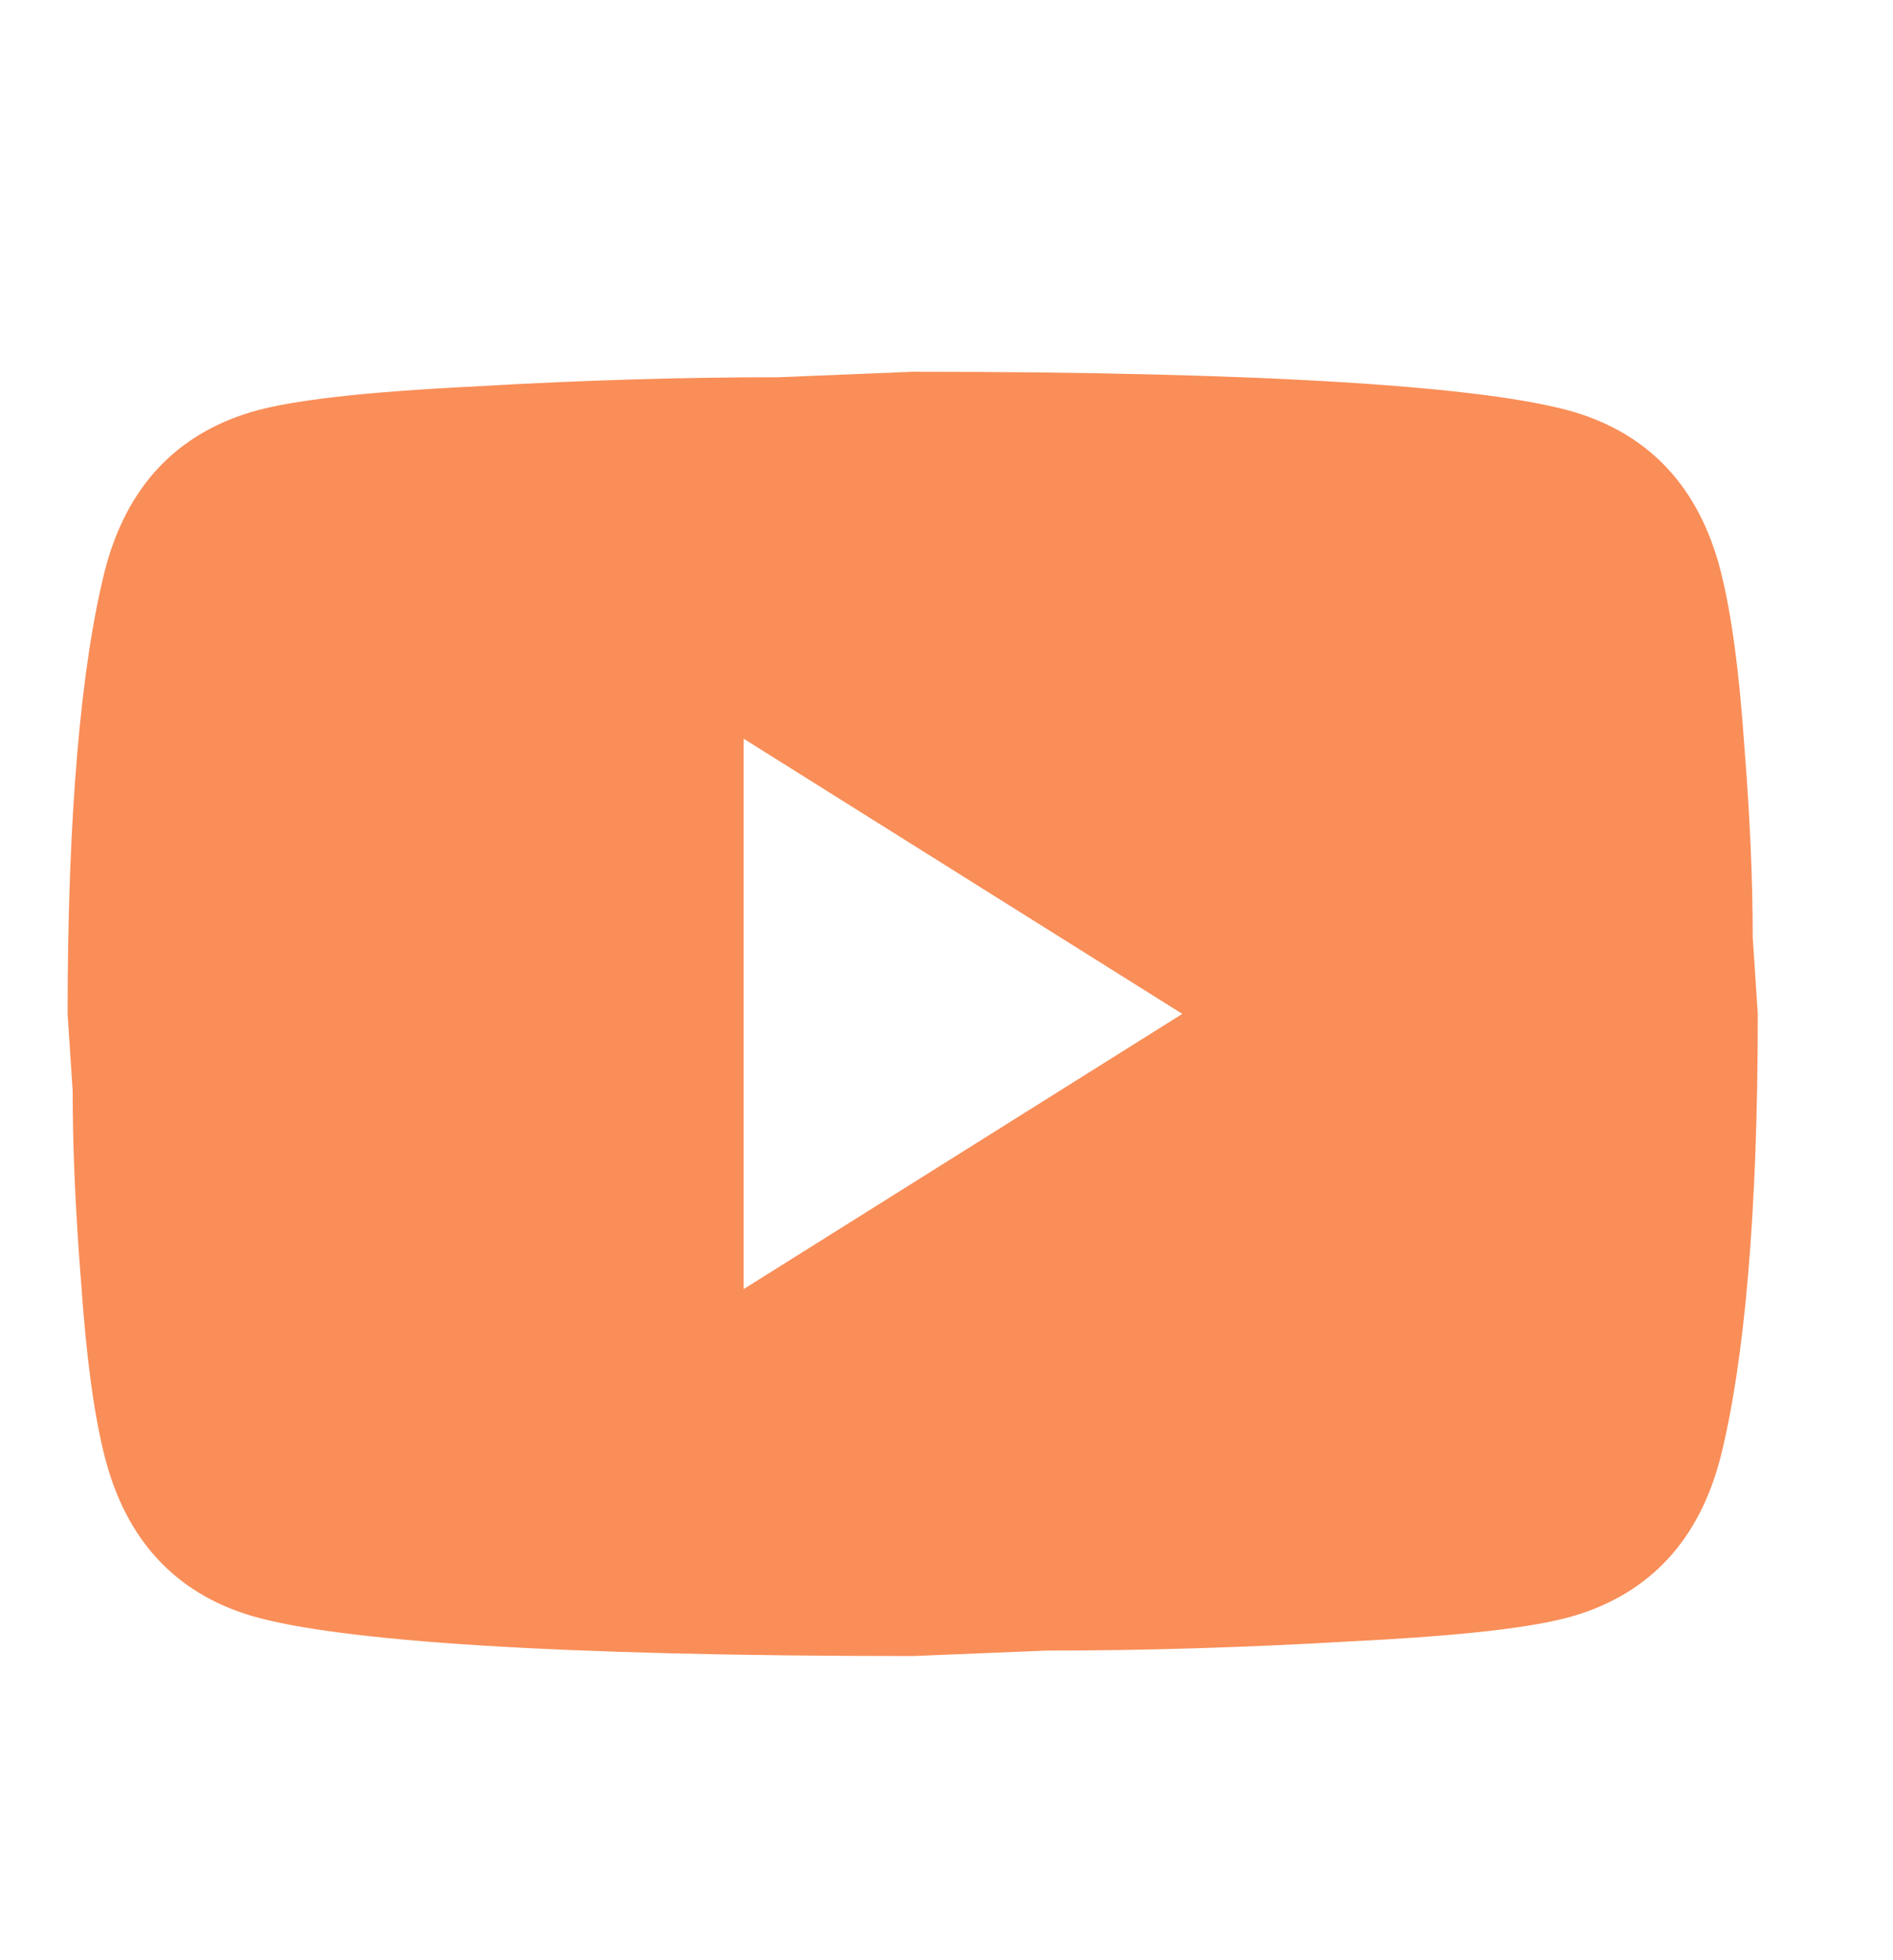 <?xml version="1.0" encoding="UTF-8"?>
<svg xmlns="http://www.w3.org/2000/svg" width="28" height="29" viewBox="0 0 28 29" fill="none">
  <path d="M11 19.071L17.488 15L11 10.929V19.071ZM25.45 8.445C25.613 9.083 25.725 9.938 25.8 11.024C25.887 12.109 25.925 13.046 25.925 13.86L26 15C26 17.972 25.8 20.157 25.45 21.555C25.137 22.776 24.413 23.564 23.288 23.903C22.7 24.079 21.625 24.201 19.975 24.283C18.35 24.378 16.863 24.419 15.488 24.419L13.5 24.5C8.262 24.5 5 24.283 3.712 23.903C2.587 23.564 1.863 22.776 1.55 21.555C1.387 20.917 1.275 20.062 1.2 18.976C1.113 17.891 1.075 16.954 1.075 16.14L1 15C1 12.028 1.2 9.843 1.55 8.445C1.863 7.224 2.587 6.436 3.712 6.097C4.3 5.921 5.375 5.799 7.025 5.717C8.65 5.622 10.137 5.581 11.512 5.581L13.5 5.5C18.738 5.5 22 5.717 23.288 6.097C24.413 6.436 25.137 7.224 25.45 8.445Z" fill="#F98E58"></path>
</svg>
